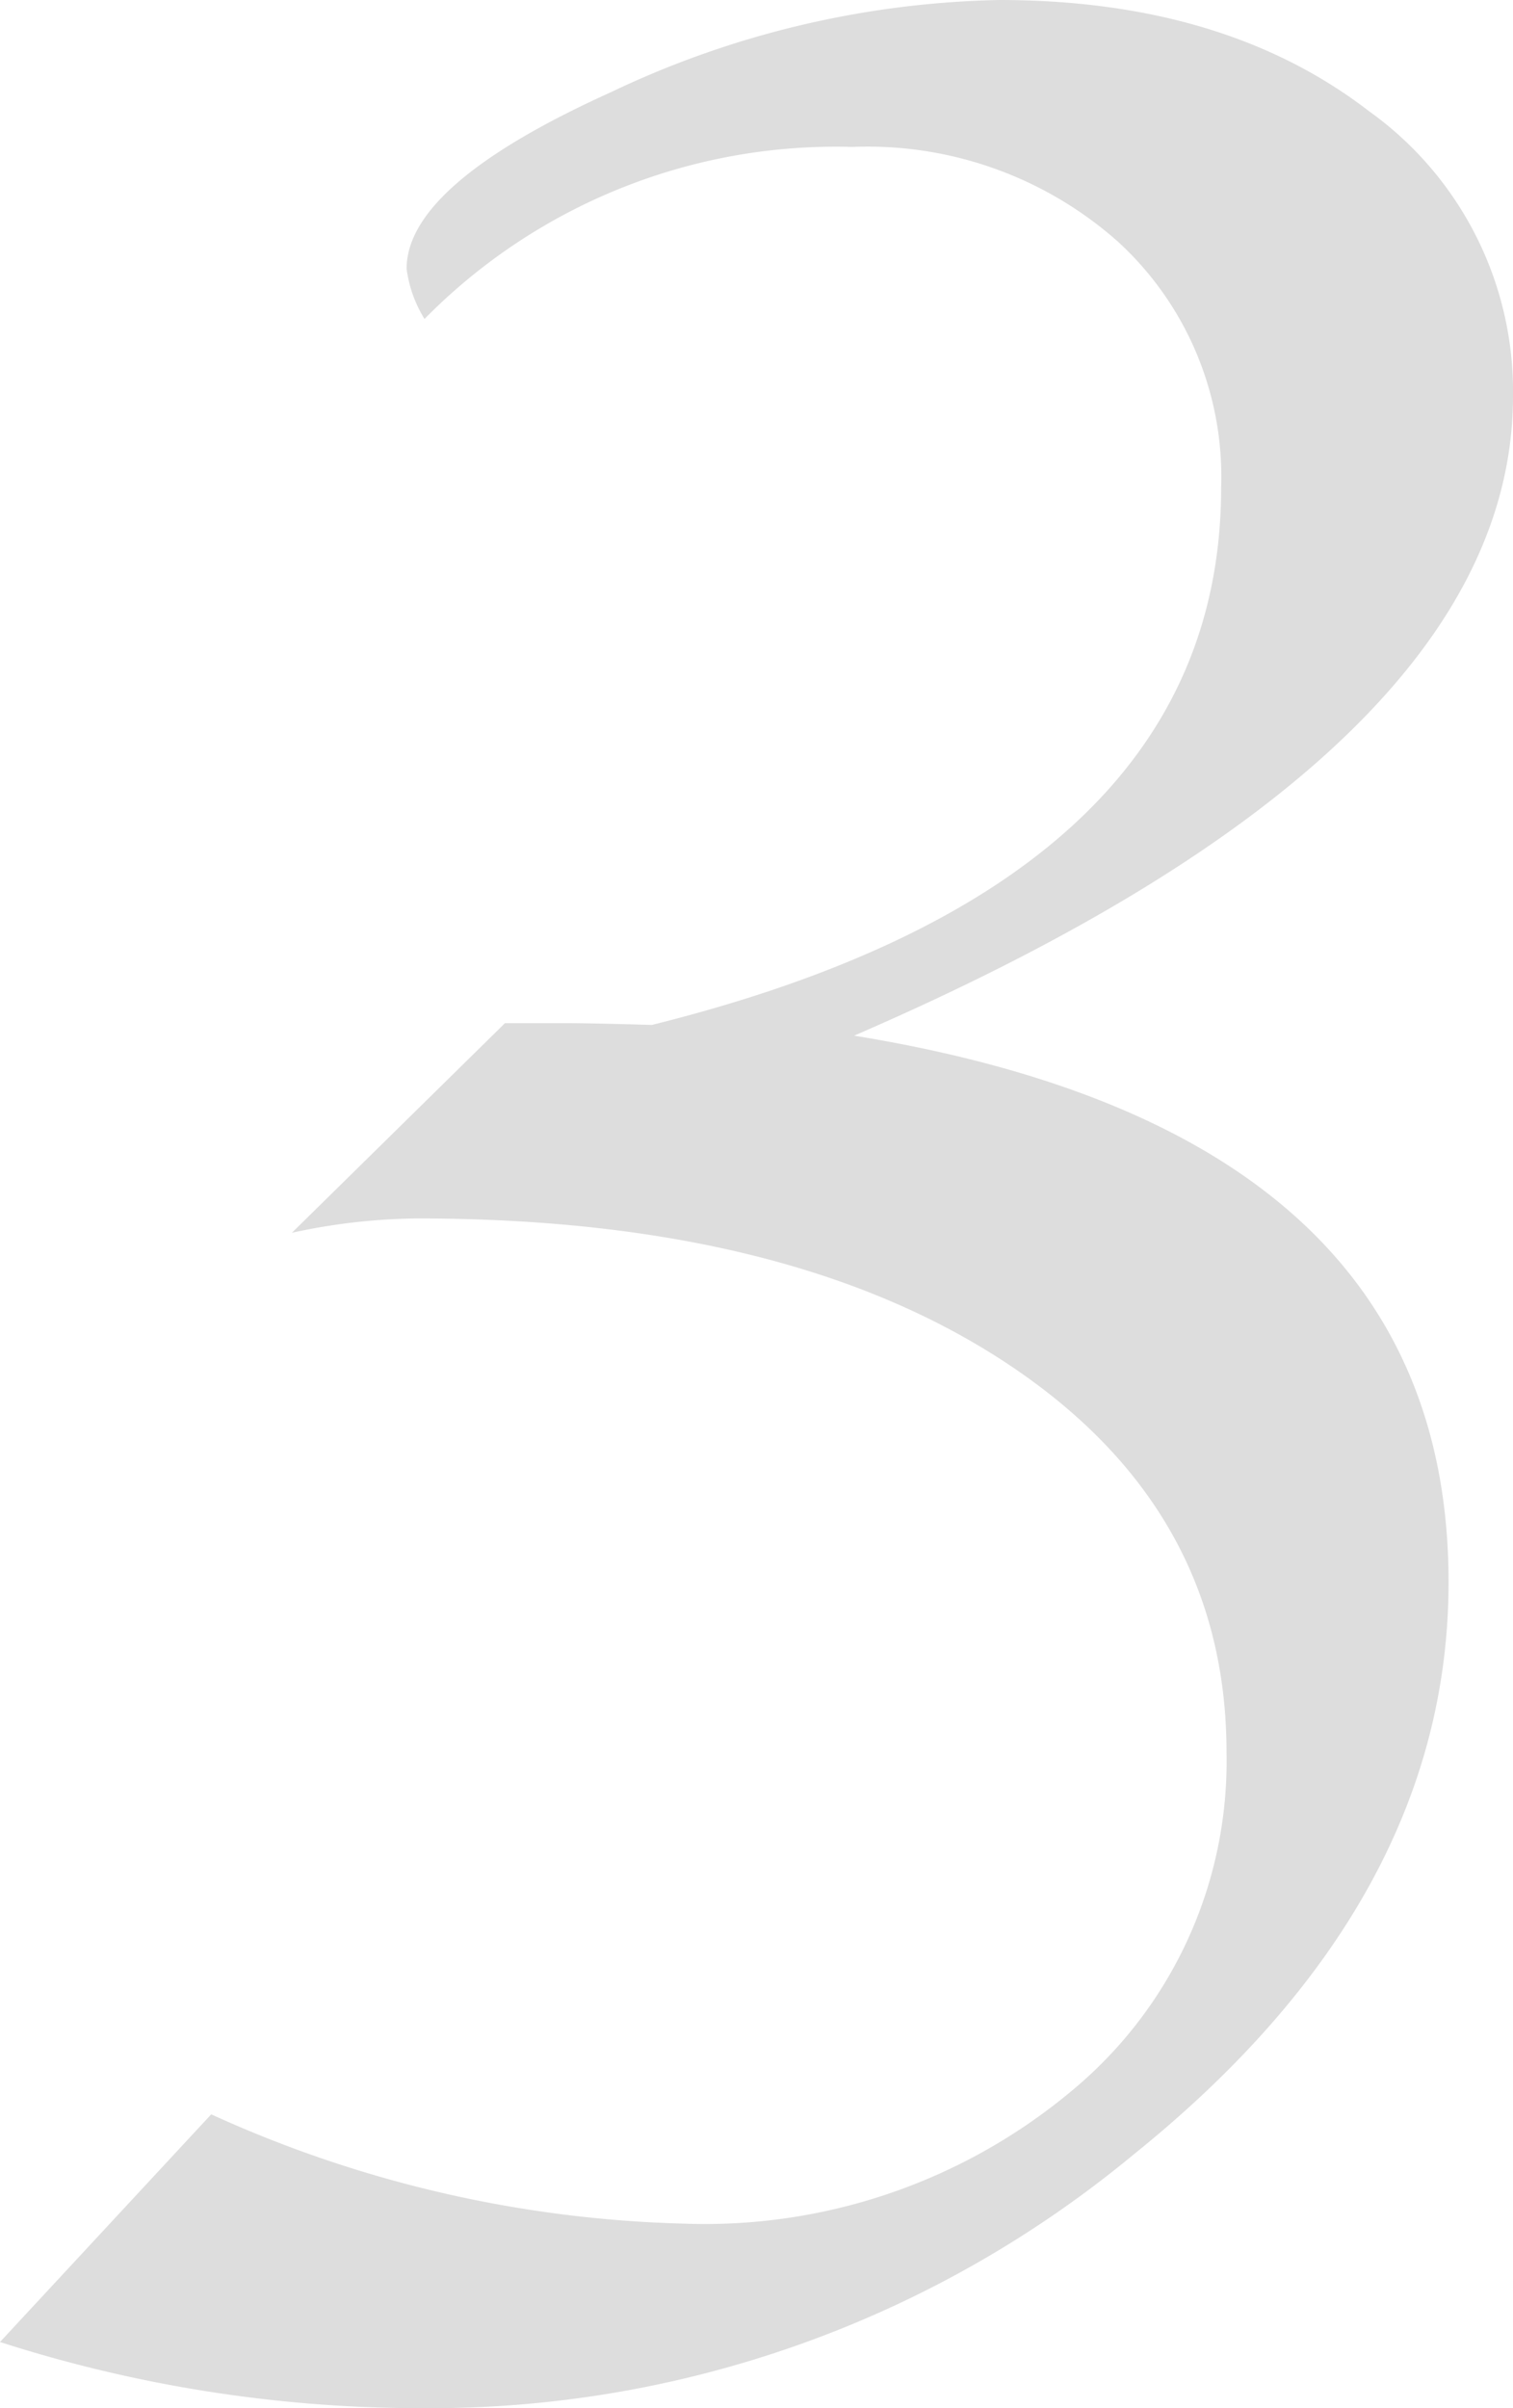 <svg xmlns="http://www.w3.org/2000/svg" width="49.512" height="78.75" viewBox="0 0 49.512 78.75"><path d="M.938-26.719Q20.391-23.555,20.391-8.848q0,10.43-10.312,18.721a36.075,36.075,0,0,1-23.2,8.291A45.063,45.063,0,0,1-27.012,16L-20.1,8.555A39.716,39.716,0,0,0-4.629,12.129,18.723,18.723,0,0,0,8.086,7.764,13.982,13.982,0,0,0,13.125-3.281q0-7.969-7.178-12.715t-19.307-4.746a20.018,20.018,0,0,0-4.1.469l6.973-6.855h1.934q.938,0,2.871.059Q12.949-31.7,12.949-44.648A10.419,10.419,0,0,0,9.58-52.676a12.333,12.333,0,0,0-8.7-3.105,18.885,18.885,0,0,0-14,5.625,4.129,4.129,0,0,1-.586-1.641q0-2.754,6.68-5.771A30.907,30.907,0,0,1,5.684-60.586q7.383,0,12.1,3.633A11.259,11.259,0,0,1,22.5-47.637Q22.5-36.035.938-26.719Z" transform="translate(27.012 60.586)" fill="#ddd"/></svg>